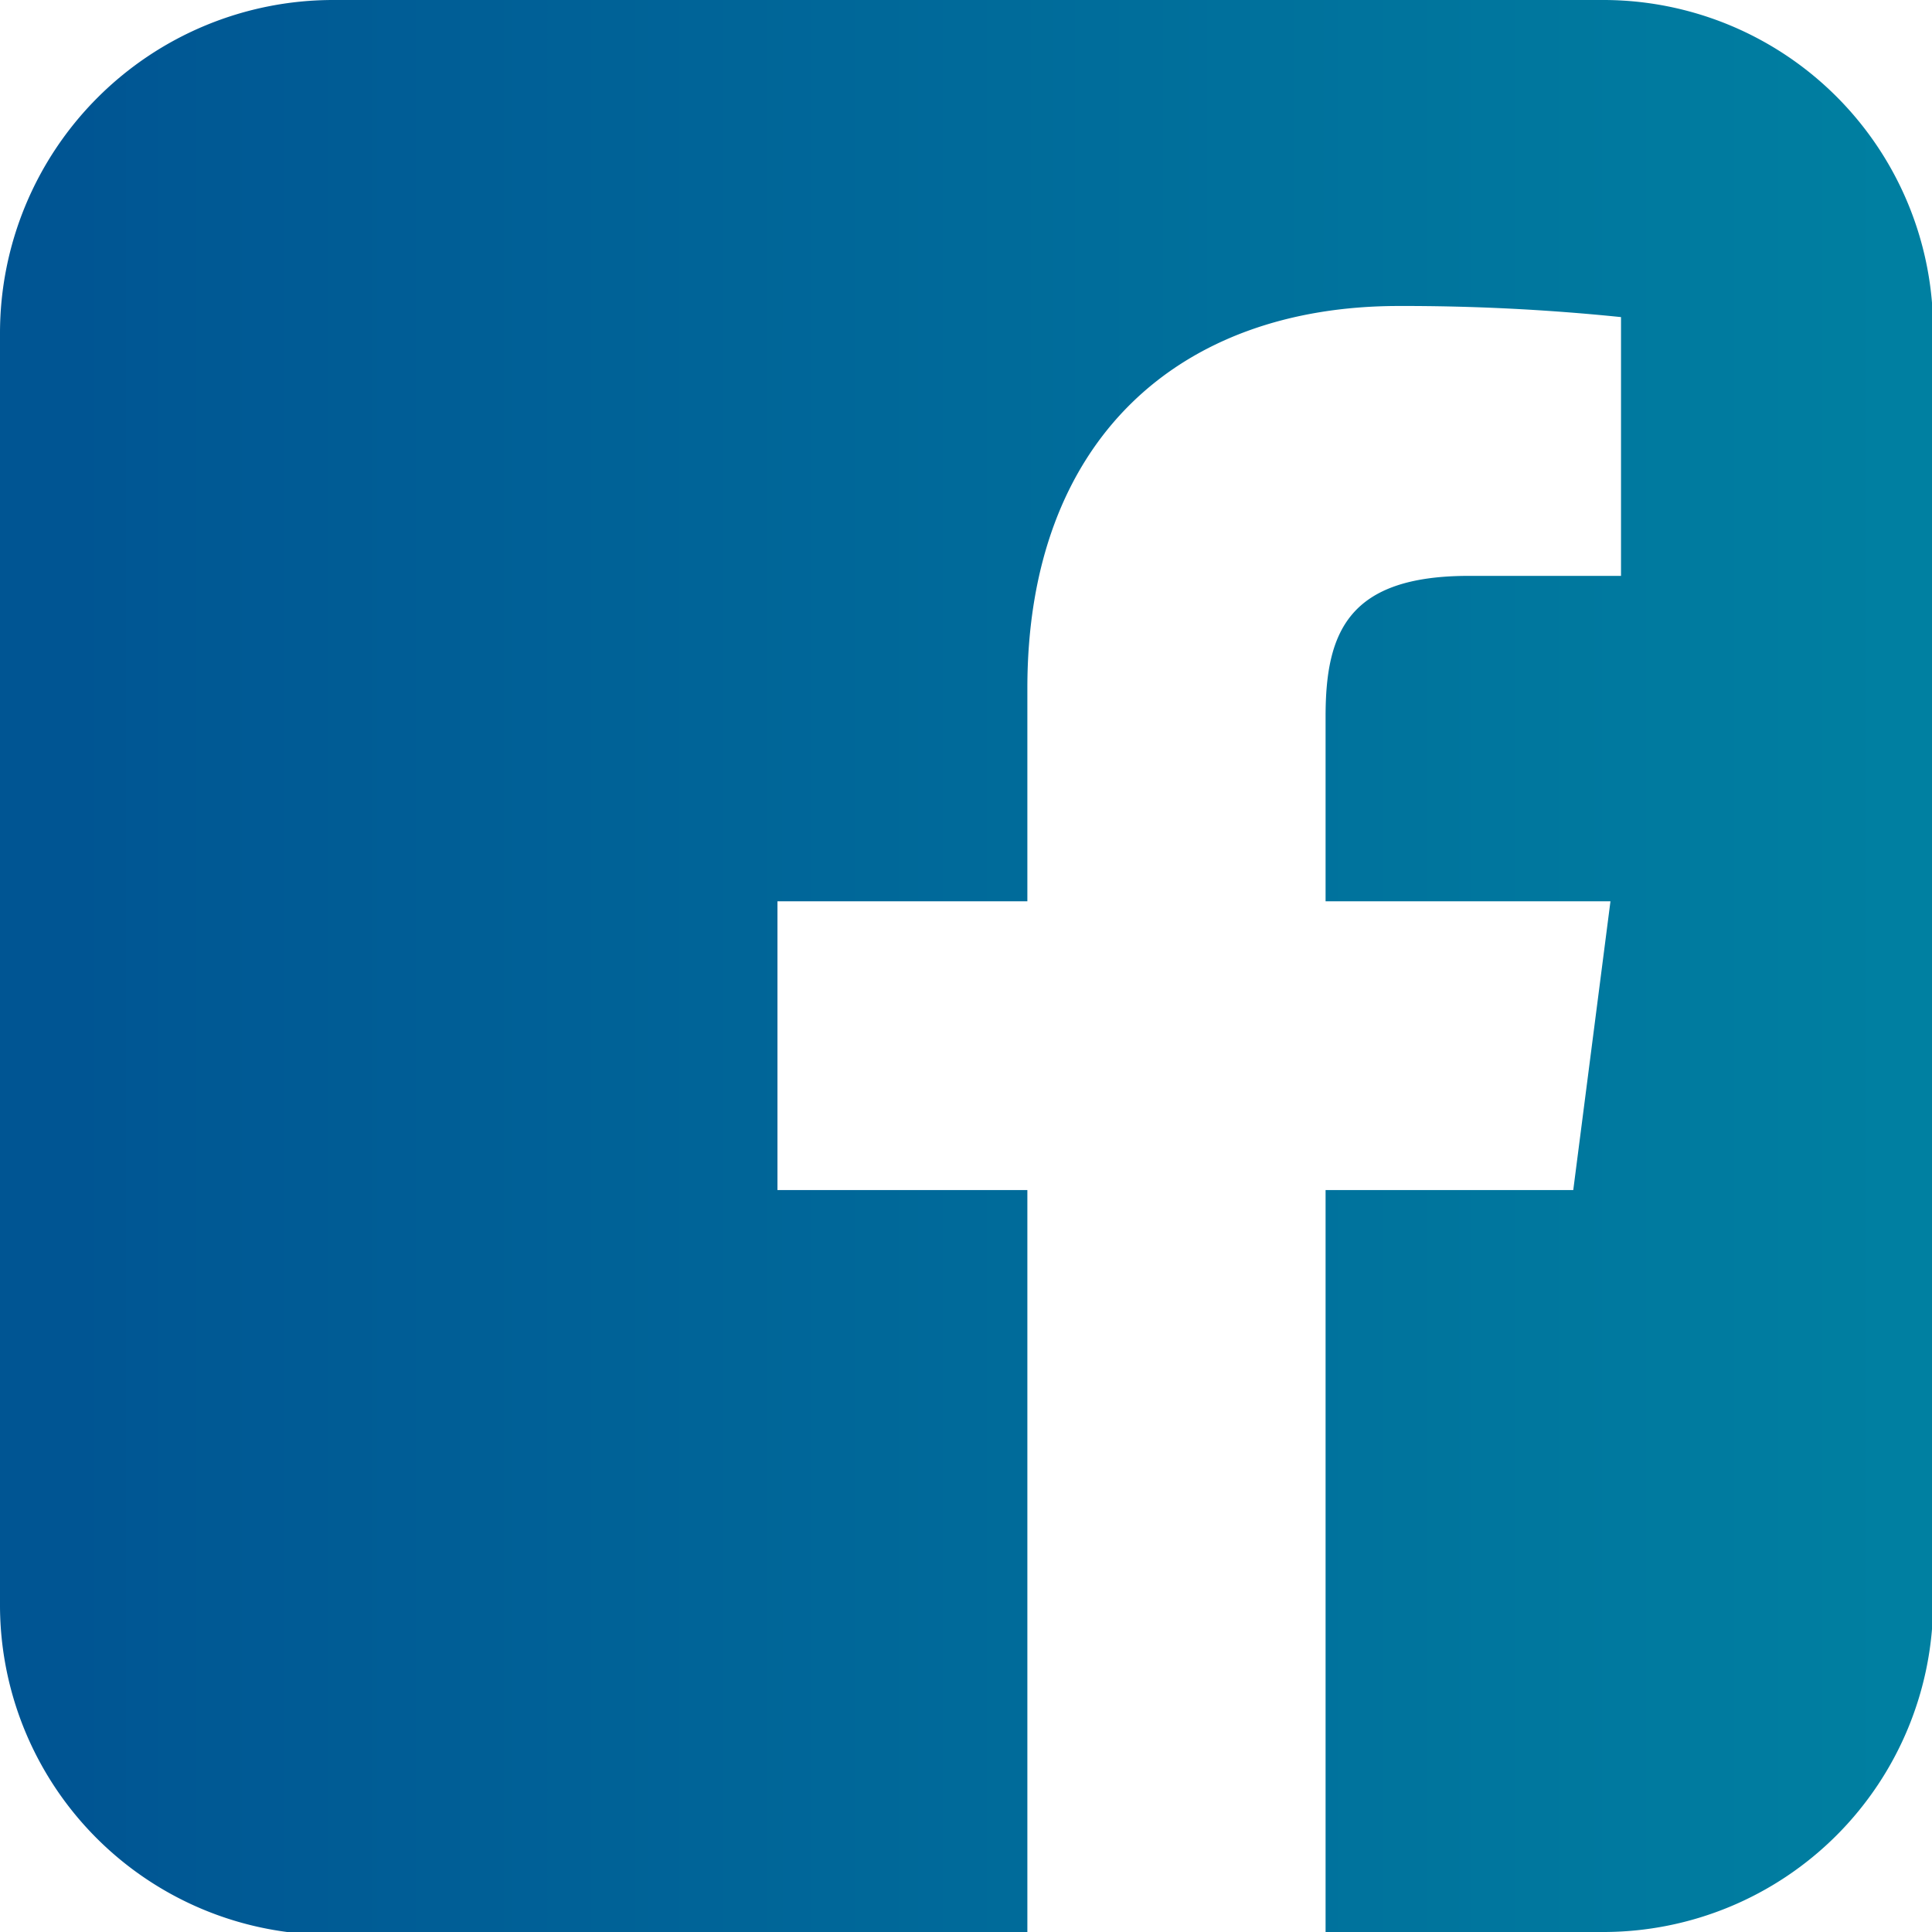 <svg xmlns="http://www.w3.org/2000/svg" xmlns:xlink="http://www.w3.org/1999/xlink" viewBox="0 0 34.79 34.79"><defs><style>.cls-1{fill:url(#New_Gradient_Swatch_11);}</style><linearGradient id="New_Gradient_Swatch_11" y1="17.4" x2="34.79" y2="17.4" gradientUnits="userSpaceOnUse"><stop offset="0.04" stop-color="#005593"/><stop offset="0.09" stop-color="#005894"/><stop offset="1" stop-color="#0080a1"/></linearGradient></defs><title>Icon - FB</title><g id="Layer_2" data-name="Layer 2"><g id="art"><path class="cls-1" d="M28.85,0H6A6,6,0,0,0,0,6v22.9a5.94,5.94,0,0,0,6,5.94H18.5V21.43H14v-5.2h4.5V12.39c0-4.46,2.72-6.88,6.69-6.88a38.35,38.35,0,0,1,4,.2v4.66H26.45c-2.16,0-2.58,1-2.58,2.53v3.33H29l-.67,5.2H23.87V34.79h5a5.94,5.94,0,0,0,5.94-5.94V6A5.94,5.94,0,0,0,28.85,0Z"/></g></g></svg>